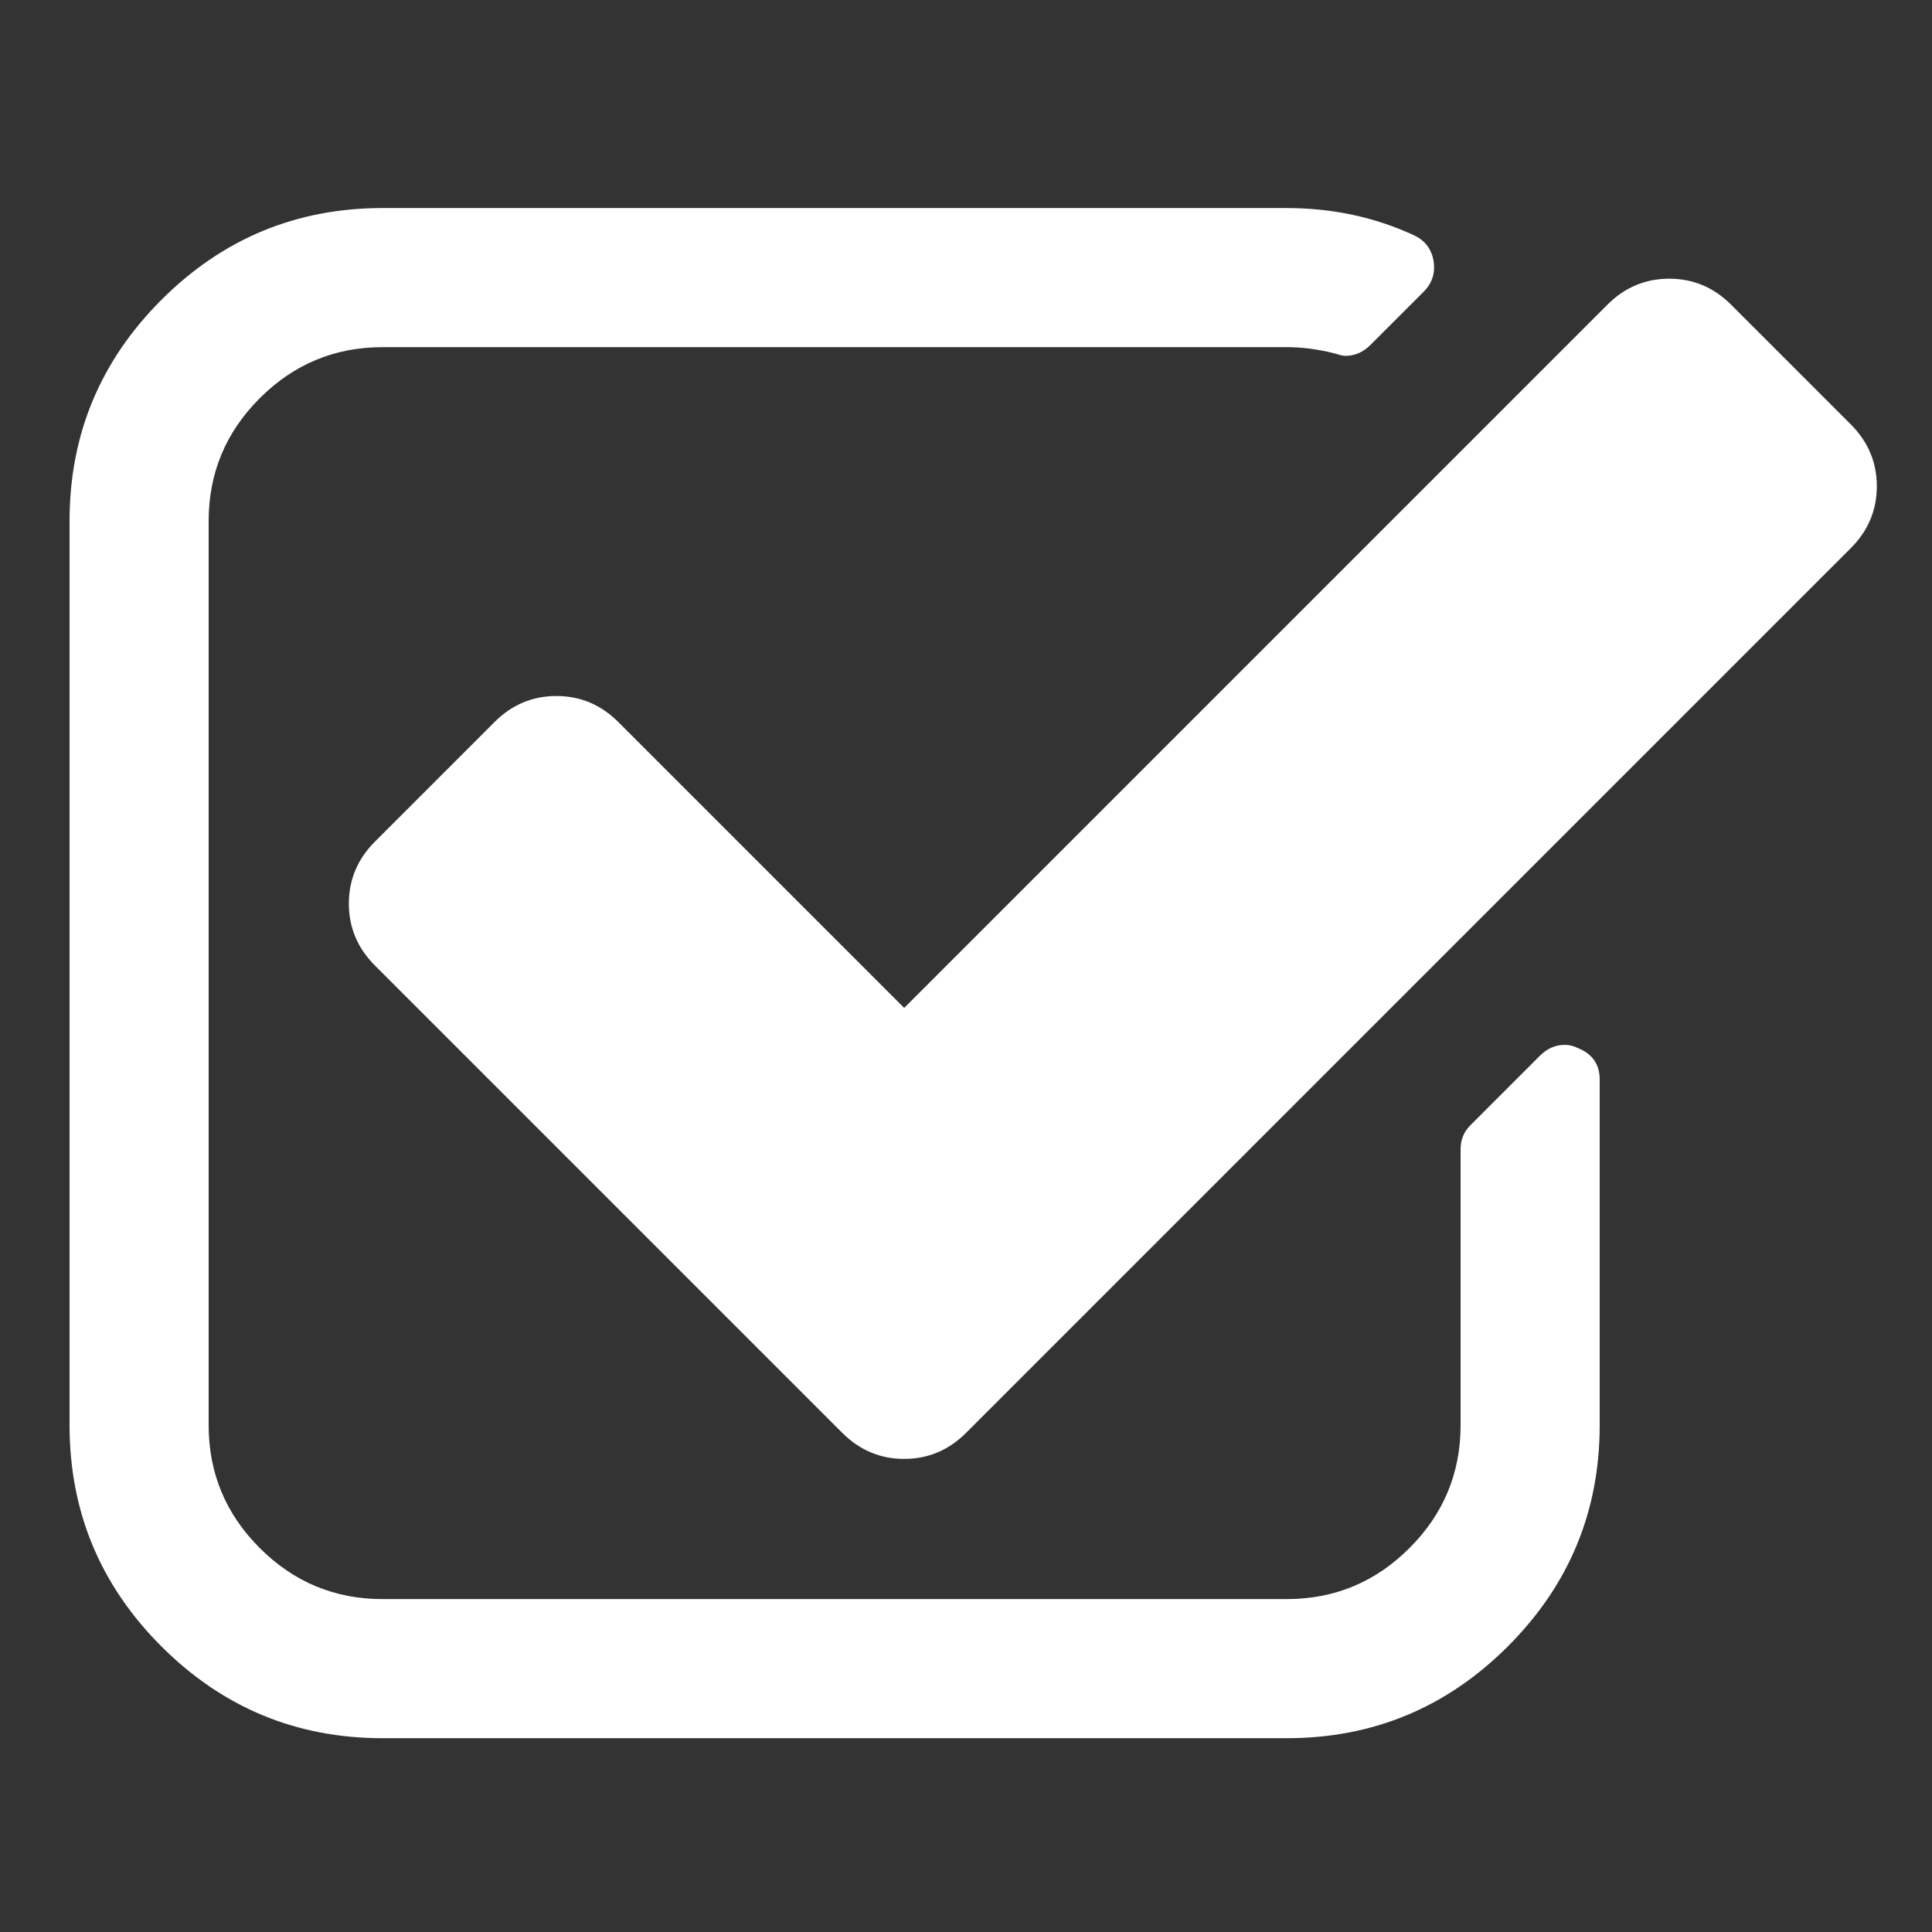 ﻿<!DOCTYPE svg PUBLIC "-//W3C//DTD SVG 1.1//EN" "http://www.w3.org/Graphics/SVG/1.1/DTD/svg11.dtd">
<svg xmlns="http://www.w3.org/2000/svg" xmlns:xlink="http://www.w3.org/1999/xlink" version="1.1" width="16" height="16" overflow="auto" preserveAspectRatio="none" baseProfile="tiny" space="preserve">
  <rect width="100%" height="100%" fill="#333333" stroke="none"/>
  <path d="M1408 606 L1408 288 Q1408 169 1323.5 84.5 Q1239 0 1120 0 L288 0 Q169 0 84.5 84.5 Q0 169 0 288 L0 1120 Q0 1239 84.5 1323.5 Q169 1408 288 1408 L1120 1408 Q1183 1408 1237 1383 Q1252 1376 1255 1360 Q1258 1343 1246 1331 L1197 1282 Q1187 1272 1174 1272 Q1171 1272 1165 1274 Q1142 1280 1120 1280 L288 1280 Q222 1280 175 1233 Q128 1186 128 1120 L128 288 Q128 222 175 175 Q222 128 288 128 L1120 128 Q1186 128 1233 175 Q1280 222 1280 288 L1280 542 Q1280 555 1289 564 L1353 628 Q1363 638 1376 638 Q1382 638 1388 635 Q1408 627 1408 606 z M1639 1095 L825 281 Q801 257 768 257 Q735 257 711 281 L281 711 Q257 735 257 768 Q257 801 281 825 L391 935 Q415 959 448 959 Q481 959 505 935 L768 672 L1415 1319 Q1439 1343 1472 1343 Q1505 1343 1529 1319 L1639 1209 Q1663 1185 1663 1152 Q1663 1119 1639 1095 z" pathLength="0" fill="White" transform="translate(0.576, 0.571) scale(0.009, -0.009) translate(0, -1536)" />
</svg>